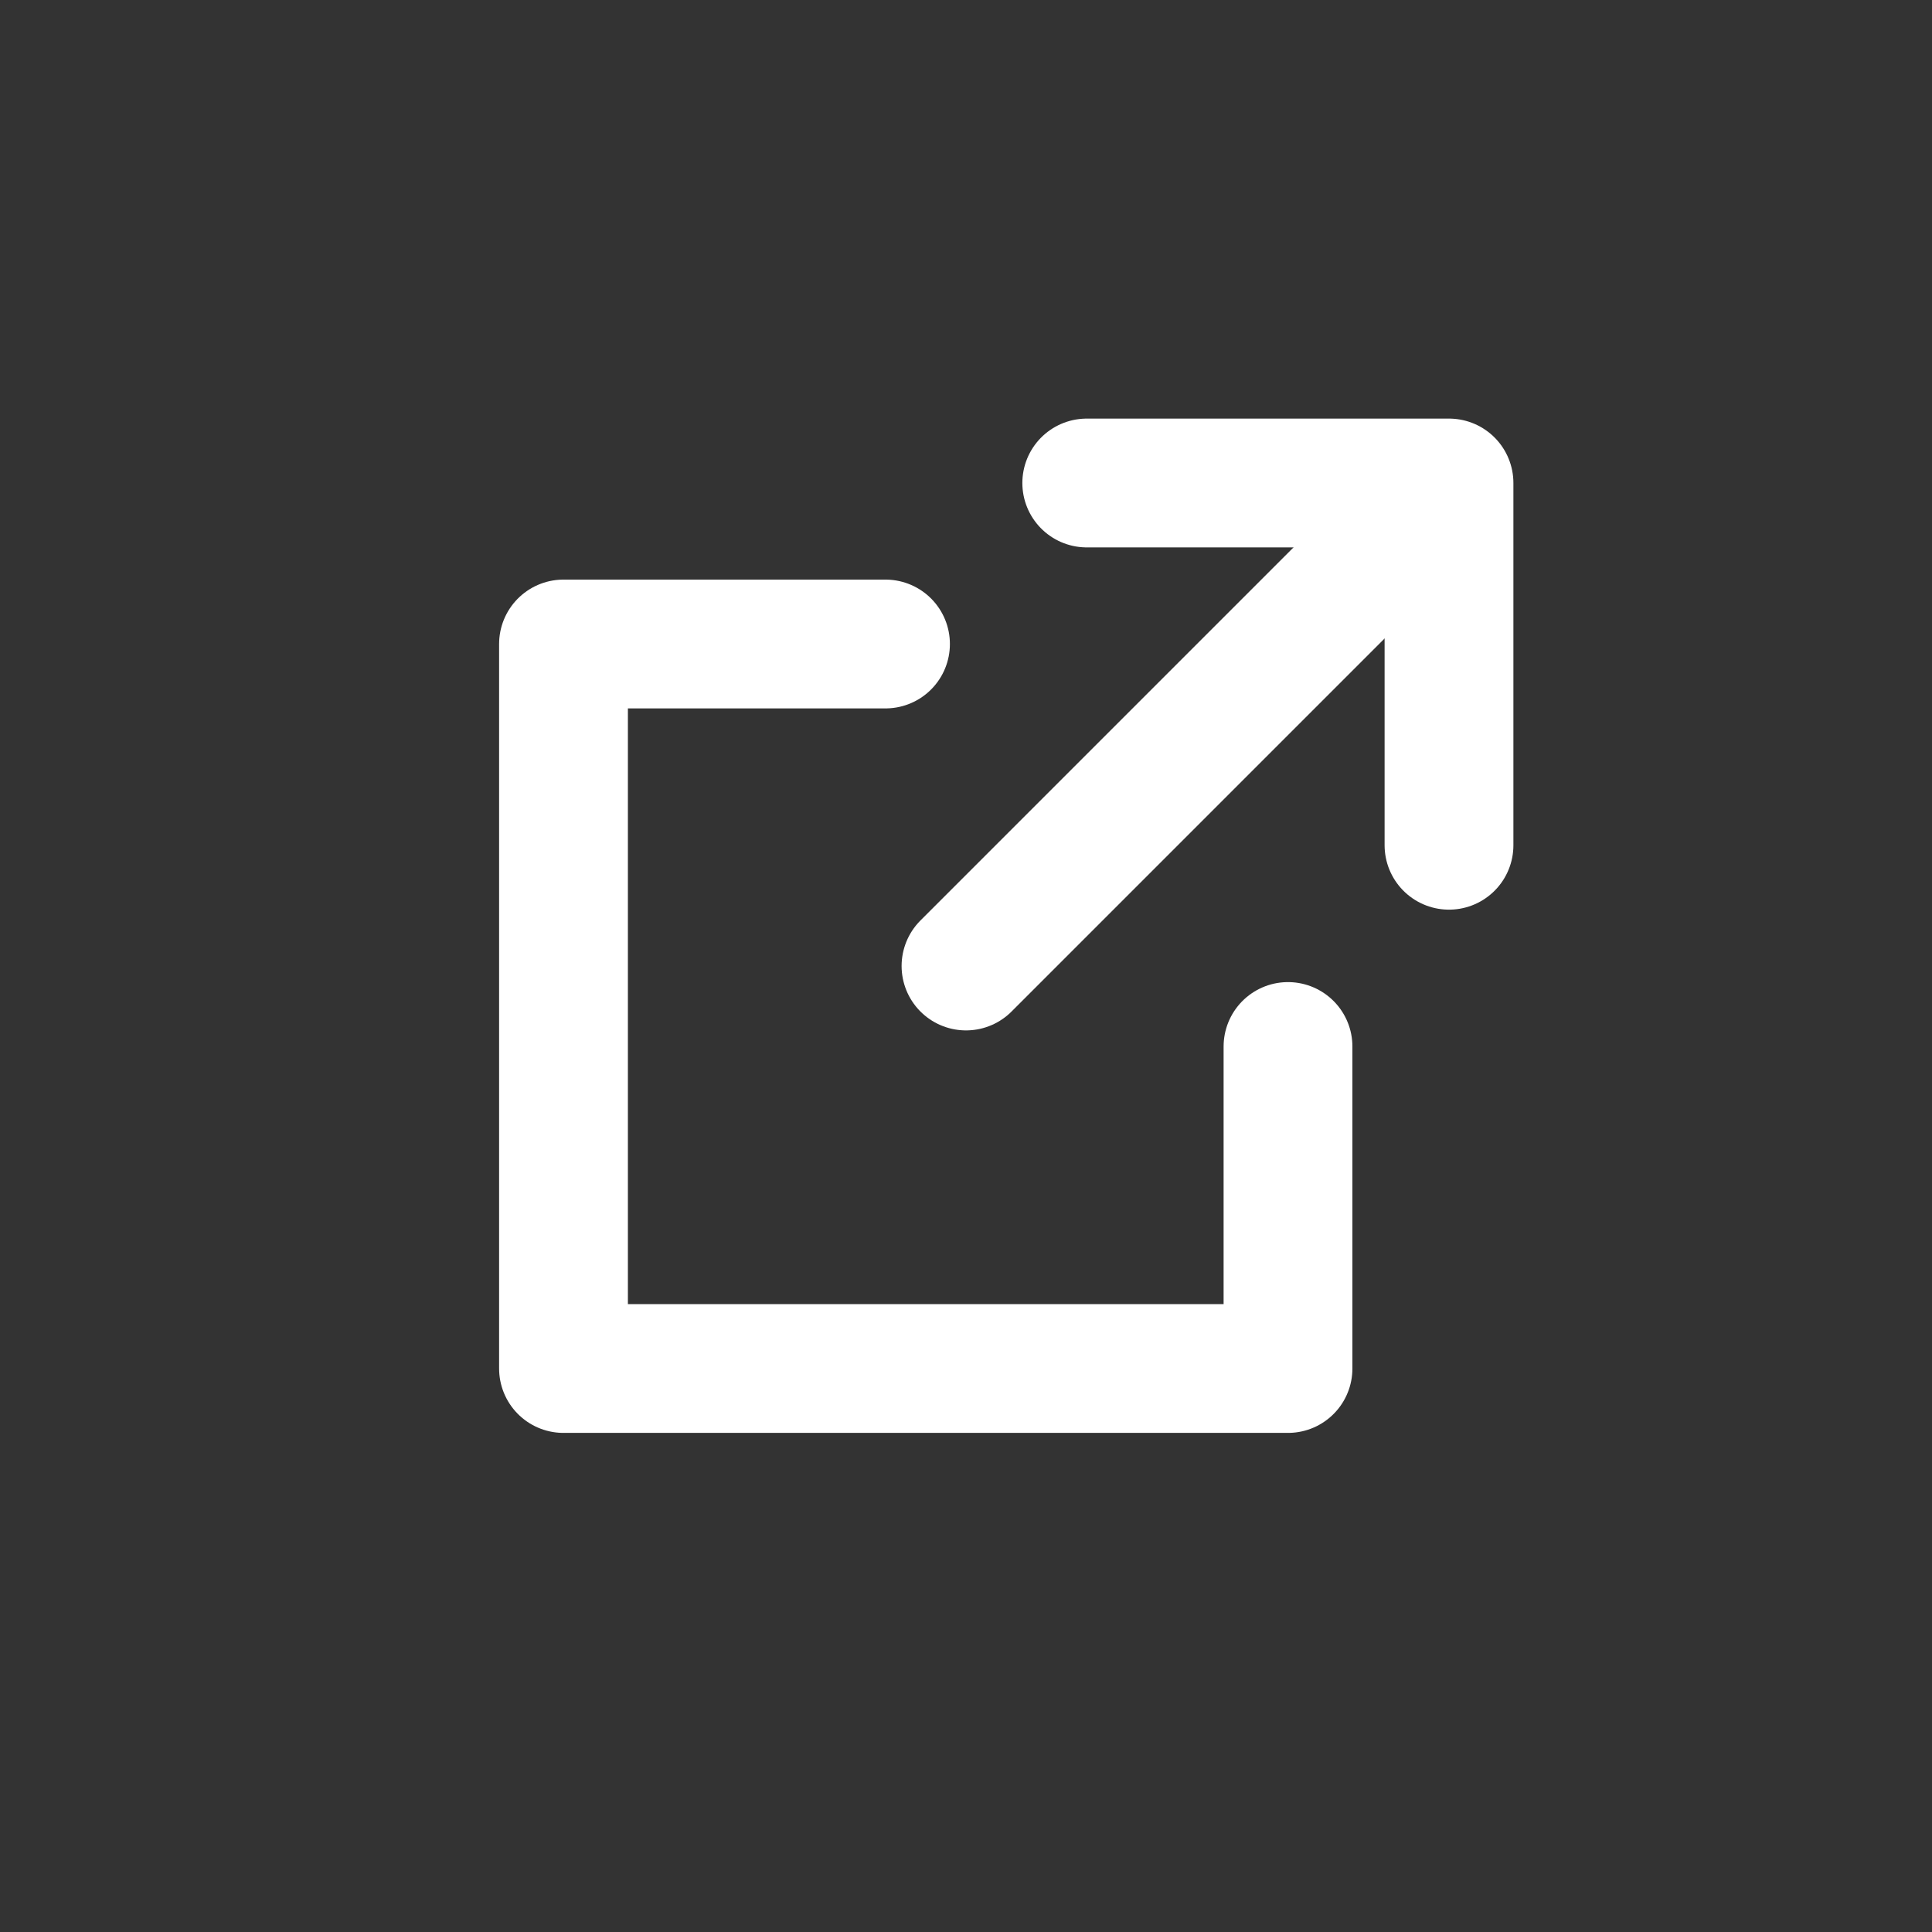 <svg width="30" height="30" viewBox="0 0 30 30" fill="none" xmlns="http://www.w3.org/2000/svg">
<rect x="0" y="0" width="30" height="30" fill="#333333" stroke="none"/>
<g clip-path="url(#clip0_345_735)">
<path d="M16.875 7.5H22.5V13.125" stroke="white" stroke-width="2" stroke-linecap="round" stroke-linejoin="round"/>
<path d="M20 16.25V21.25H8.75V10H13.75" stroke="white" stroke-width="2" stroke-linecap="round" stroke-linejoin="round"/>
<path d="M15 15L21.875 8.125" stroke="white" stroke-width="2" stroke-linecap="round" stroke-linejoin="round"/>
</g>
<defs>
<clipPath id="clip0_345_735">
<rect width="30" height="30" fill="white"/>
</clipPath>
</defs>
</svg>
